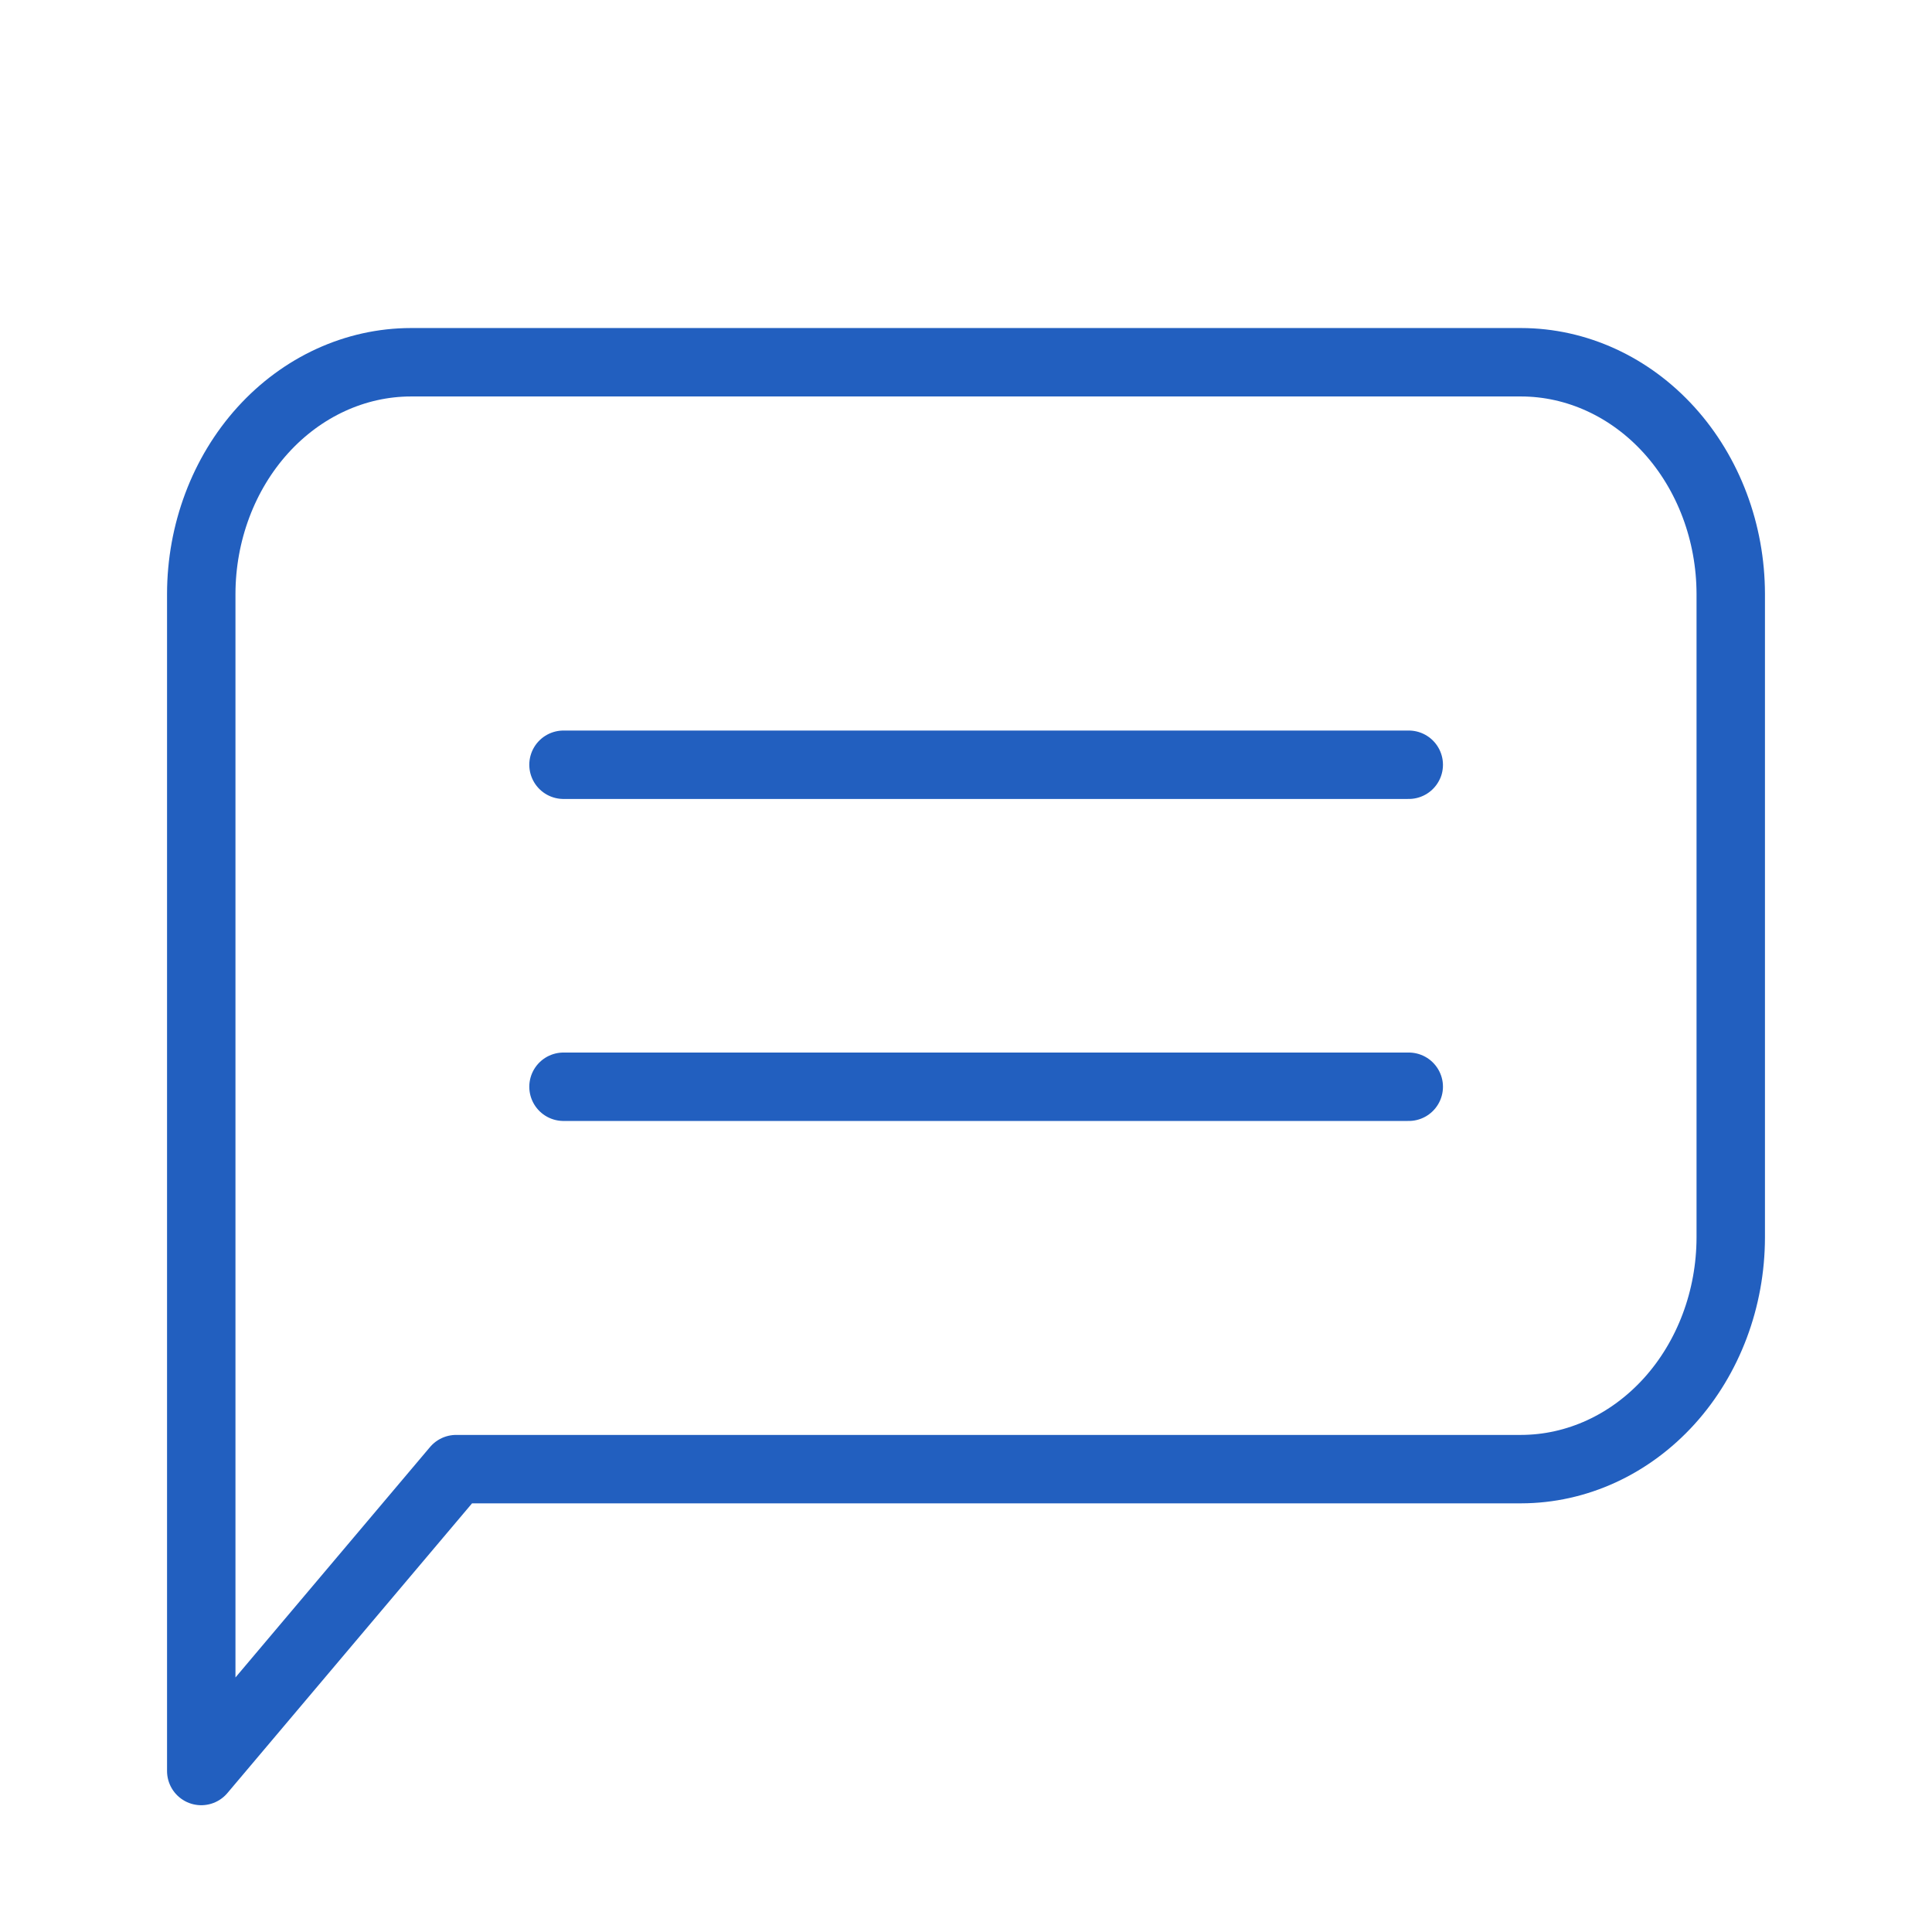 <svg width="48" height="48" viewBox="0 0 48 48" fill="none" xmlns="http://www.w3.org/2000/svg">
<path d="M5 44V14.758C5.002 13.231 5.552 11.768 6.528 10.689C7.505 9.61 8.828 9.002 10.209 9H37.791C39.172 9.002 40.495 9.61 41.472 10.689C42.448 11.768 42.998 13.231 43 14.758V30.742C42.998 32.269 42.448 33.732 41.472 34.811C40.495 35.89 39.172 36.498 37.791 36.5H11.333L5 44Z" stroke="#225FBF" stroke-width="1.7" stroke-linejoin="round"/>
<path d="M14 19H35" stroke="#225FBF" stroke-width="1.7" stroke-linecap="round" stroke-linejoin="round"/>
<path d="M14 27H35" stroke="#225FBF" stroke-width="1.7" stroke-linecap="round" stroke-linejoin="round"/>
</svg>
